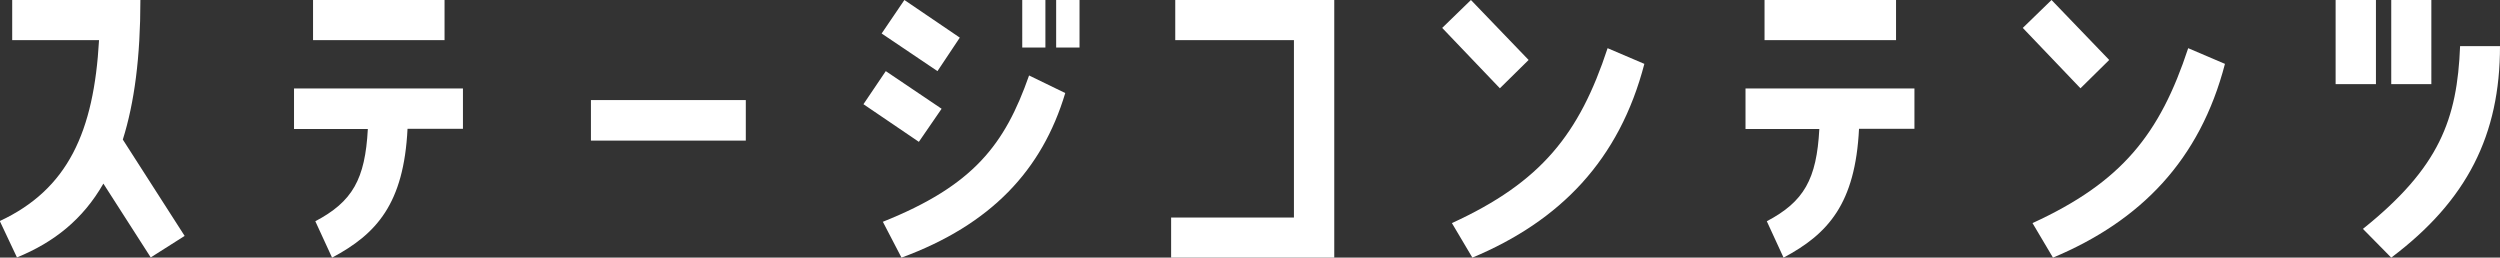 <?xml version="1.0" encoding="UTF-8"?><svg id="_イヤー_2" xmlns="http://www.w3.org/2000/svg" viewBox="0 0 120.91 12.46"><rect x="0" y="0" width="120.91" height="12.46" fill="#333333" stroke="none"/><defs><style>.cls-1{fill:#fff;}</style></defs><g id="_イヤー_1-2"><g><path class="cls-1" d="M6.79,0c0,2.77-.29,4.97-.85,6.75l2.99,4.66-1.64,1.04-2.29-3.57c-.99,1.73-2.39,2.84-4.18,3.57l-.83-1.76C3.29,9.15,4.54,6.37,4.79,1.94H.59V0H6.79Z"/><path class="cls-1" d="M14.22,6.23v-1.95h8.17v1.95h-2.68c-.18,3.62-1.49,5.08-3.65,6.23l-.81-1.76c1.8-.95,2.41-2.03,2.54-4.46h-3.57Zm.92-6.23h6.36V1.94h-6.36V0Z"/><path class="cls-1" d="M28.58,4.84h7.49v1.96h-7.49v-1.96Z"/><path class="cls-1" d="M45.54,5.26l-1.1,1.6-2.68-1.82,1.08-1.6,2.7,1.82Zm.88-3.44l-1.08,1.62-2.7-1.82,1.1-1.62,2.68,1.82Zm-3.73,8.91c4.41-1.76,5.91-3.75,7.08-7.08l1.75,.85c-1.12,3.74-3.6,6.37-7.92,7.96l-.9-1.73ZM50.56,0V2.3h-1.12V0h1.12Zm.52,2.3V0h1.13V2.3h-1.13Z"/><path class="cls-1" d="M56.84,1.94V0h7.69V12.46h-7.89v-1.94h5.94V1.94h-5.74Z"/><path class="cls-1" d="M73.93,2.9l-1.39,1.37-2.79-2.92,1.39-1.35,2.79,2.9Zm5.6,.18c-1.21,4.66-4.07,7.6-8.32,9.38l-.99-1.67c4.32-1.98,6.16-4.3,7.53-8.46l1.78,.76Z"/><path class="cls-1" d="M84.42,6.23v-1.95h8.17v1.95h-2.68c-.18,3.62-1.49,5.08-3.65,6.23l-.81-1.76c1.8-.95,2.41-2.03,2.54-4.46h-3.57Zm.92-6.23h6.36V1.94h-6.36V0Z"/><path class="cls-1" d="M102.01,2.9l-1.39,1.37-2.79-2.92,1.39-1.35,2.79,2.9Zm5.6,.18c-1.21,4.66-4.07,7.6-8.32,9.38l-.99-1.67c4.32-1.98,6.16-4.3,7.53-8.46l1.78,.76Z"/><path class="cls-1" d="M114.91,0V4.07h-1.95V0h1.95Zm-.63,11.07c3.71-2.97,4.56-5.31,4.7-8.84h1.93c0,4.29-1.58,7.46-5.26,10.23l-1.37-1.39Zm3.31-11.07V4.07h-1.94V0h1.94Z"/></g></g></svg>